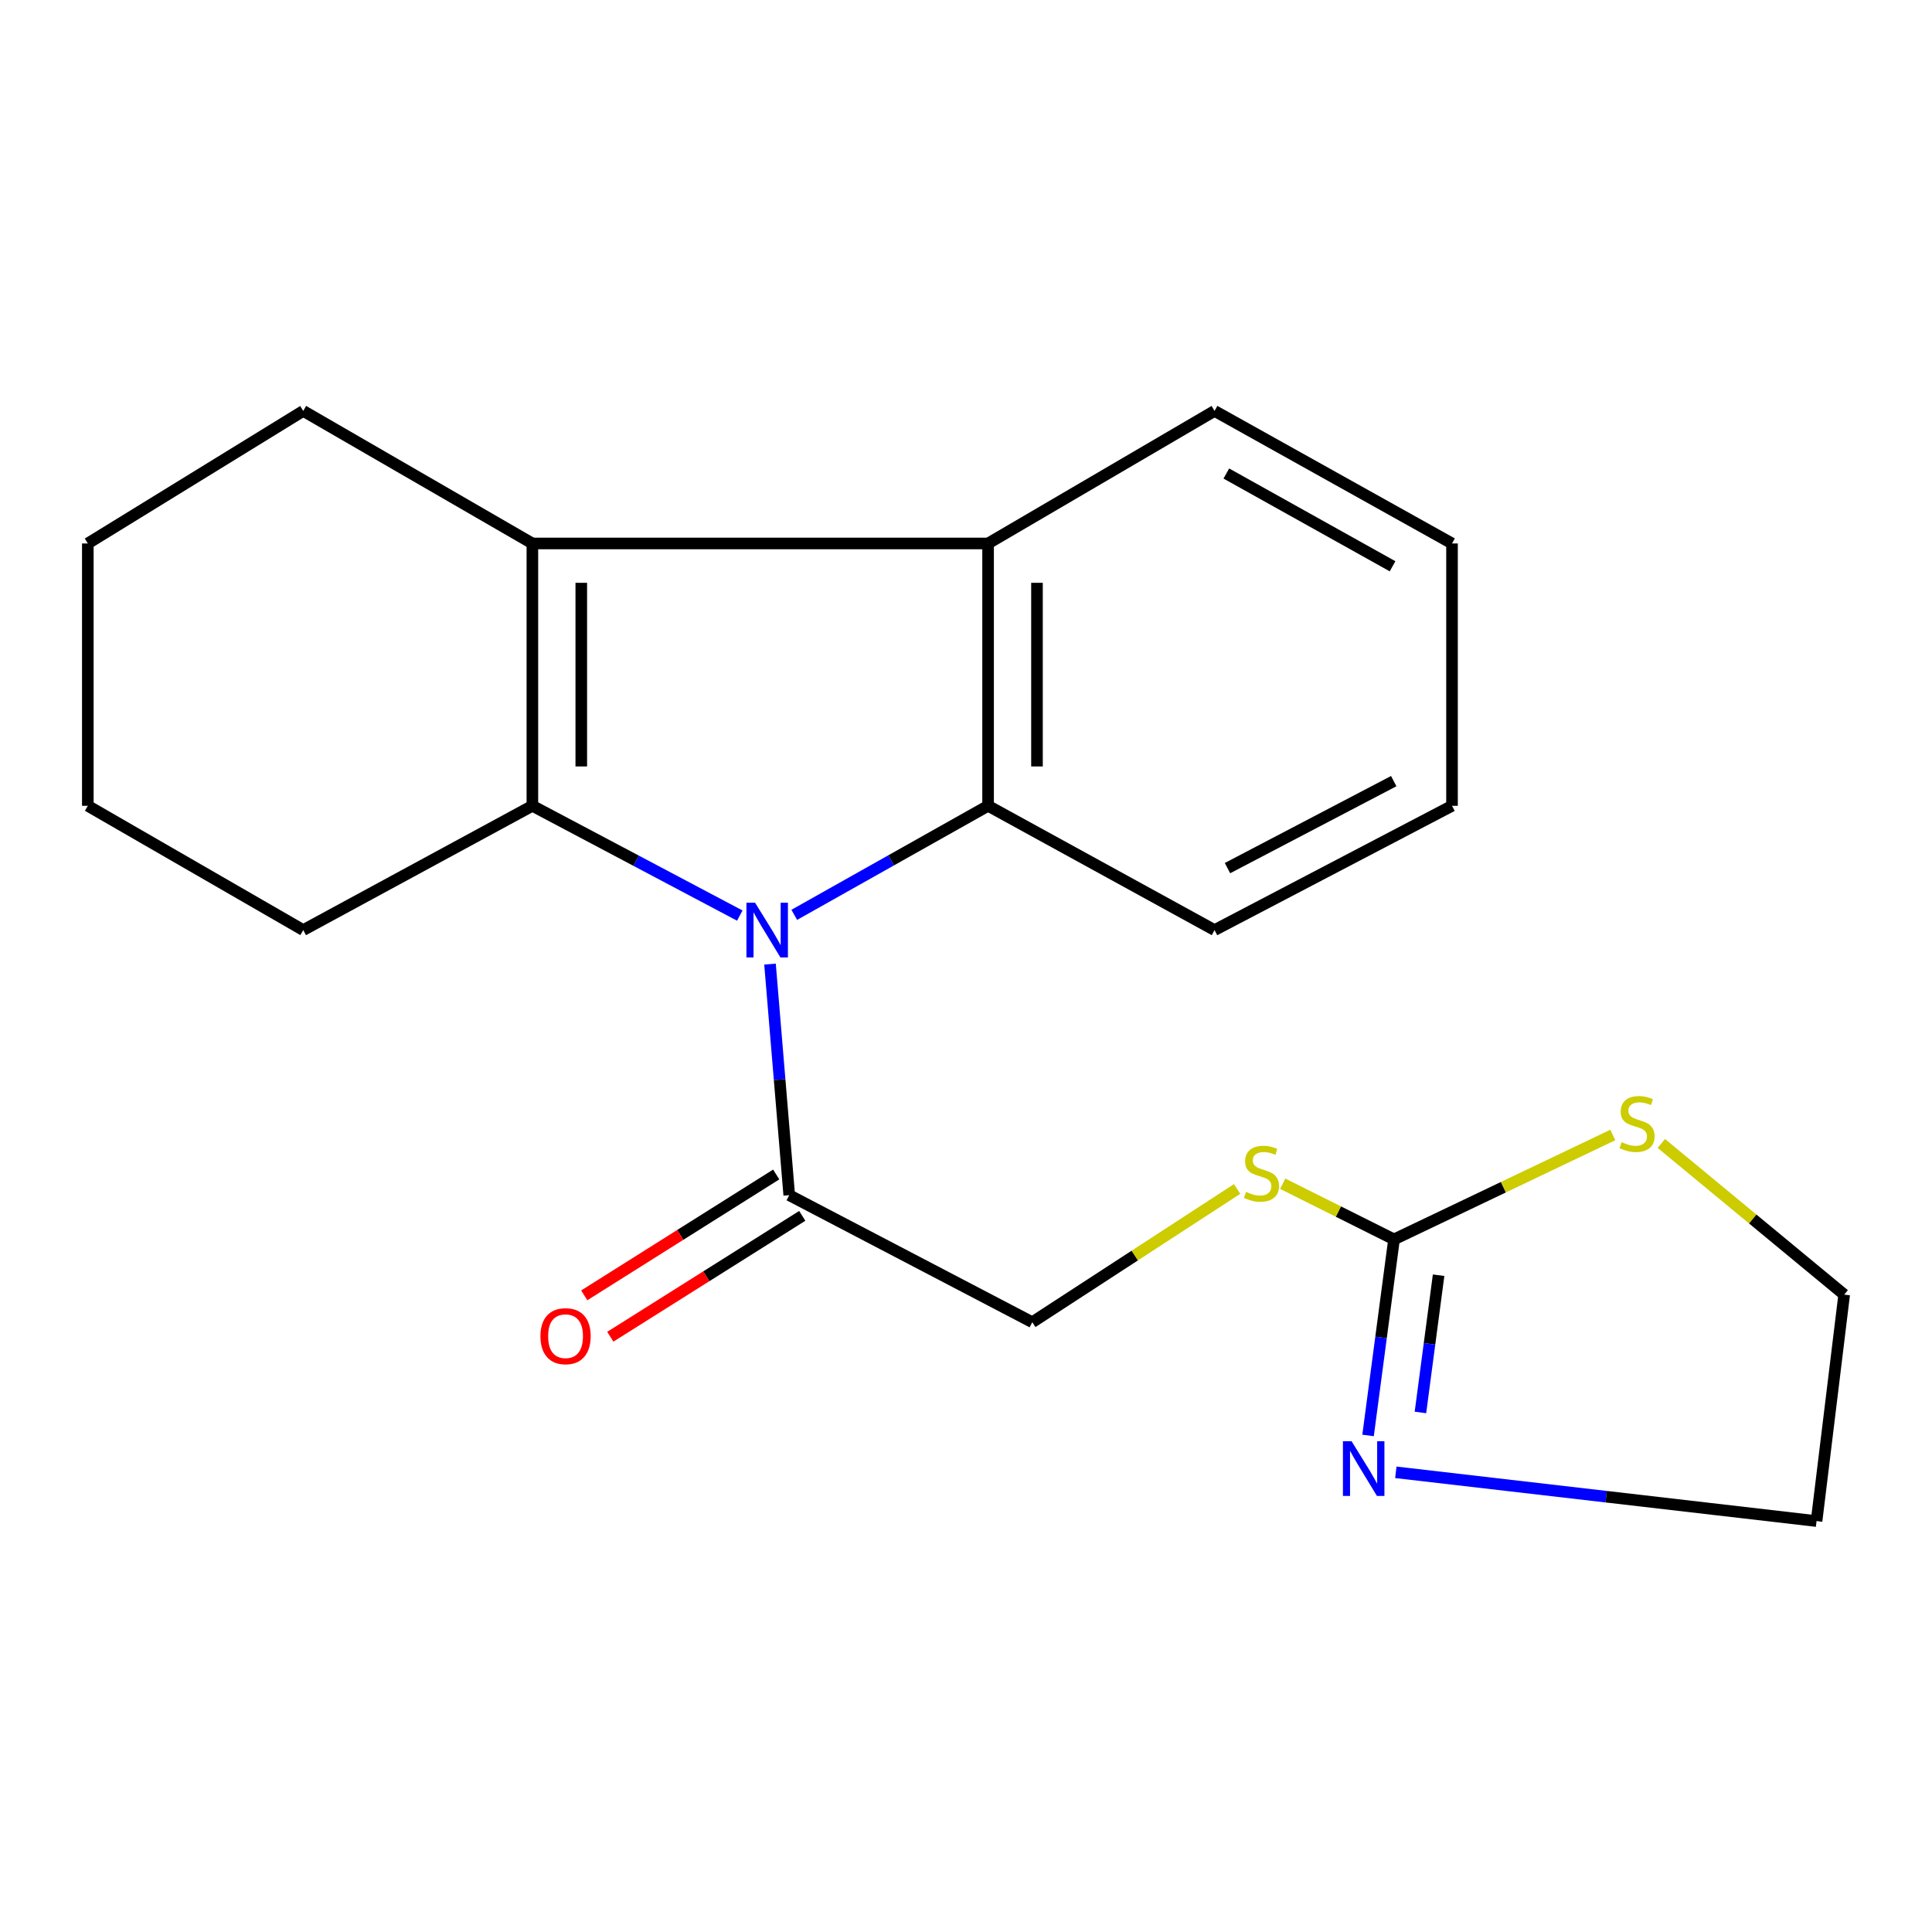 <?xml version='1.0' encoding='iso-8859-1'?>
<svg version='1.1' baseProfile='full'
              xmlns='http://www.w3.org/2000/svg'
                      xmlns:rdkit='http://www.rdkit.org/xml'
                      xmlns:xlink='http://www.w3.org/1999/xlink'
                  xml:space='preserve'
width='1000px' height='1000px' viewBox='0 0 1000 1000'>
<!-- END OF HEADER -->
<rect style='opacity:1.0;fill:#FFFFFF;stroke:none' width='1000' height='1000' x='0' y='0'> </rect>
<path class='bond-0' d='M 382.911,473.907 L 329.236,445.495' style='fill:none;fill-rule:evenodd;stroke:#0000FF;stroke-width:6px;stroke-linecap:butt;stroke-linejoin:miter;stroke-opacity:1' />
<path class='bond-0' d='M 329.236,445.495 L 275.561,417.083' style='fill:none;fill-rule:evenodd;stroke:#000000;stroke-width:6px;stroke-linecap:butt;stroke-linejoin:miter;stroke-opacity:1' />
<path class='bond-2' d='M 411.108,473.524 L 461.27,445.304' style='fill:none;fill-rule:evenodd;stroke:#0000FF;stroke-width:6px;stroke-linecap:butt;stroke-linejoin:miter;stroke-opacity:1' />
<path class='bond-2' d='M 461.27,445.304 L 511.431,417.083' style='fill:none;fill-rule:evenodd;stroke:#000000;stroke-width:6px;stroke-linecap:butt;stroke-linejoin:miter;stroke-opacity:1' />
<path class='bond-5' d='M 398.553,499.014 L 403.53,558.815' style='fill:none;fill-rule:evenodd;stroke:#0000FF;stroke-width:6px;stroke-linecap:butt;stroke-linejoin:miter;stroke-opacity:1' />
<path class='bond-5' d='M 403.53,558.815 L 408.506,618.617' style='fill:none;fill-rule:evenodd;stroke:#000000;stroke-width:6px;stroke-linecap:butt;stroke-linejoin:miter;stroke-opacity:1' />
<path class='bond-1' d='M 275.561,417.083 L 275.561,281.297' style='fill:none;fill-rule:evenodd;stroke:#000000;stroke-width:6px;stroke-linecap:butt;stroke-linejoin:miter;stroke-opacity:1' />
<path class='bond-1' d='M 300.87,396.715 L 300.87,301.665' style='fill:none;fill-rule:evenodd;stroke:#000000;stroke-width:6px;stroke-linecap:butt;stroke-linejoin:miter;stroke-opacity:1' />
<path class='bond-11' d='M 275.561,417.083 L 156.957,481.412' style='fill:none;fill-rule:evenodd;stroke:#000000;stroke-width:6px;stroke-linecap:butt;stroke-linejoin:miter;stroke-opacity:1' />
<path class='bond-12' d='M 275.561,281.297 L 156.957,212.694' style='fill:none;fill-rule:evenodd;stroke:#000000;stroke-width:6px;stroke-linecap:butt;stroke-linejoin:miter;stroke-opacity:1' />
<path class='bond-21' d='M 275.561,281.297 L 511.431,281.297' style='fill:none;fill-rule:evenodd;stroke:#000000;stroke-width:6px;stroke-linecap:butt;stroke-linejoin:miter;stroke-opacity:1' />
<path class='bond-3' d='M 511.431,417.083 L 511.431,281.297' style='fill:none;fill-rule:evenodd;stroke:#000000;stroke-width:6px;stroke-linecap:butt;stroke-linejoin:miter;stroke-opacity:1' />
<path class='bond-3' d='M 536.741,396.715 L 536.741,301.665' style='fill:none;fill-rule:evenodd;stroke:#000000;stroke-width:6px;stroke-linecap:butt;stroke-linejoin:miter;stroke-opacity:1' />
<path class='bond-13' d='M 511.431,417.083 L 628.643,481.412' style='fill:none;fill-rule:evenodd;stroke:#000000;stroke-width:6px;stroke-linecap:butt;stroke-linejoin:miter;stroke-opacity:1' />
<path class='bond-14' d='M 511.431,281.297 L 628.643,212.694' style='fill:none;fill-rule:evenodd;stroke:#000000;stroke-width:6px;stroke-linecap:butt;stroke-linejoin:miter;stroke-opacity:1' />
<path class='bond-4' d='M 721.543,641.509 L 692.74,627.104' style='fill:none;fill-rule:evenodd;stroke:#000000;stroke-width:6px;stroke-linecap:butt;stroke-linejoin:miter;stroke-opacity:1' />
<path class='bond-4' d='M 692.74,627.104 L 663.938,612.7' style='fill:none;fill-rule:evenodd;stroke:#CCCC00;stroke-width:6px;stroke-linecap:butt;stroke-linejoin:miter;stroke-opacity:1' />
<path class='bond-6' d='M 721.543,641.509 L 714.825,692.248' style='fill:none;fill-rule:evenodd;stroke:#000000;stroke-width:6px;stroke-linecap:butt;stroke-linejoin:miter;stroke-opacity:1' />
<path class='bond-6' d='M 714.825,692.248 L 708.108,742.988' style='fill:none;fill-rule:evenodd;stroke:#0000FF;stroke-width:6px;stroke-linecap:butt;stroke-linejoin:miter;stroke-opacity:1' />
<path class='bond-6' d='M 744.618,660.052 L 739.916,695.57' style='fill:none;fill-rule:evenodd;stroke:#000000;stroke-width:6px;stroke-linecap:butt;stroke-linejoin:miter;stroke-opacity:1' />
<path class='bond-6' d='M 739.916,695.57 L 735.214,731.088' style='fill:none;fill-rule:evenodd;stroke:#0000FF;stroke-width:6px;stroke-linecap:butt;stroke-linejoin:miter;stroke-opacity:1' />
<path class='bond-7' d='M 721.543,641.509 L 778.162,614.487' style='fill:none;fill-rule:evenodd;stroke:#000000;stroke-width:6px;stroke-linecap:butt;stroke-linejoin:miter;stroke-opacity:1' />
<path class='bond-7' d='M 778.162,614.487 L 834.781,587.465' style='fill:none;fill-rule:evenodd;stroke:#CCCC00;stroke-width:6px;stroke-linecap:butt;stroke-linejoin:miter;stroke-opacity:1' />
<path class='bond-9' d='M 408.506,618.617 L 534.309,684.38' style='fill:none;fill-rule:evenodd;stroke:#000000;stroke-width:6px;stroke-linecap:butt;stroke-linejoin:miter;stroke-opacity:1' />
<path class='bond-10' d='M 401.763,607.909 L 352.084,639.192' style='fill:none;fill-rule:evenodd;stroke:#000000;stroke-width:6px;stroke-linecap:butt;stroke-linejoin:miter;stroke-opacity:1' />
<path class='bond-10' d='M 352.084,639.192 L 302.406,670.474' style='fill:none;fill-rule:evenodd;stroke:#FF0000;stroke-width:6px;stroke-linecap:butt;stroke-linejoin:miter;stroke-opacity:1' />
<path class='bond-10' d='M 415.249,629.326 L 365.571,660.609' style='fill:none;fill-rule:evenodd;stroke:#000000;stroke-width:6px;stroke-linecap:butt;stroke-linejoin:miter;stroke-opacity:1' />
<path class='bond-10' d='M 365.571,660.609 L 315.893,691.891' style='fill:none;fill-rule:evenodd;stroke:#FF0000;stroke-width:6px;stroke-linecap:butt;stroke-linejoin:miter;stroke-opacity:1' />
<path class='bond-15' d='M 722.476,762.068 L 831.361,774.687' style='fill:none;fill-rule:evenodd;stroke:#0000FF;stroke-width:6px;stroke-linecap:butt;stroke-linejoin:miter;stroke-opacity:1' />
<path class='bond-15' d='M 831.361,774.687 L 940.246,787.306' style='fill:none;fill-rule:evenodd;stroke:#000000;stroke-width:6px;stroke-linecap:butt;stroke-linejoin:miter;stroke-opacity:1' />
<path class='bond-16' d='M 859.903,591.85 L 907.224,630.972' style='fill:none;fill-rule:evenodd;stroke:#CCCC00;stroke-width:6px;stroke-linecap:butt;stroke-linejoin:miter;stroke-opacity:1' />
<path class='bond-16' d='M 907.224,630.972 L 954.545,670.094' style='fill:none;fill-rule:evenodd;stroke:#000000;stroke-width:6px;stroke-linecap:butt;stroke-linejoin:miter;stroke-opacity:1' />
<path class='bond-8' d='M 640.322,615.409 L 587.315,649.895' style='fill:none;fill-rule:evenodd;stroke:#CCCC00;stroke-width:6px;stroke-linecap:butt;stroke-linejoin:miter;stroke-opacity:1' />
<path class='bond-8' d='M 587.315,649.895 L 534.309,684.38' style='fill:none;fill-rule:evenodd;stroke:#000000;stroke-width:6px;stroke-linecap:butt;stroke-linejoin:miter;stroke-opacity:1' />
<path class='bond-17' d='M 156.957,481.412 L 45.455,417.083' style='fill:none;fill-rule:evenodd;stroke:#000000;stroke-width:6px;stroke-linecap:butt;stroke-linejoin:miter;stroke-opacity:1' />
<path class='bond-23' d='M 156.957,212.694 L 45.455,281.297' style='fill:none;fill-rule:evenodd;stroke:#000000;stroke-width:6px;stroke-linecap:butt;stroke-linejoin:miter;stroke-opacity:1' />
<path class='bond-19' d='M 628.643,481.412 L 751.563,417.083' style='fill:none;fill-rule:evenodd;stroke:#000000;stroke-width:6px;stroke-linecap:butt;stroke-linejoin:miter;stroke-opacity:1' />
<path class='bond-19' d='M 635.345,449.338 L 721.389,404.308' style='fill:none;fill-rule:evenodd;stroke:#000000;stroke-width:6px;stroke-linecap:butt;stroke-linejoin:miter;stroke-opacity:1' />
<path class='bond-22' d='M 628.643,212.694 L 751.563,281.297' style='fill:none;fill-rule:evenodd;stroke:#000000;stroke-width:6px;stroke-linecap:butt;stroke-linejoin:miter;stroke-opacity:1' />
<path class='bond-22' d='M 634.746,245.085 L 720.79,293.107' style='fill:none;fill-rule:evenodd;stroke:#000000;stroke-width:6px;stroke-linecap:butt;stroke-linejoin:miter;stroke-opacity:1' />
<path class='bond-24' d='M 940.246,787.306 L 954.545,670.094' style='fill:none;fill-rule:evenodd;stroke:#000000;stroke-width:6px;stroke-linecap:butt;stroke-linejoin:miter;stroke-opacity:1' />
<path class='bond-18' d='M 45.455,417.083 L 45.455,281.297' style='fill:none;fill-rule:evenodd;stroke:#000000;stroke-width:6px;stroke-linecap:butt;stroke-linejoin:miter;stroke-opacity:1' />
<path class='bond-20' d='M 751.563,417.083 L 751.563,281.297' style='fill:none;fill-rule:evenodd;stroke:#000000;stroke-width:6px;stroke-linecap:butt;stroke-linejoin:miter;stroke-opacity:1' />
<path  class='atom-0' d='M 390.829 467.252
L 400.109 482.252
Q 401.029 483.732, 402.509 486.412
Q 403.989 489.092, 404.069 489.252
L 404.069 467.252
L 407.829 467.252
L 407.829 495.572
L 403.949 495.572
L 393.989 479.172
Q 392.829 477.252, 391.589 475.052
Q 390.389 472.852, 390.029 472.172
L 390.029 495.572
L 386.349 495.572
L 386.349 467.252
L 390.829 467.252
' fill='#0000FF'/>
<path  class='atom-7' d='M 699.577 745.98
L 708.857 760.98
Q 709.777 762.46, 711.257 765.14
Q 712.737 767.82, 712.817 767.98
L 712.817 745.98
L 716.577 745.98
L 716.577 774.3
L 712.697 774.3
L 702.737 757.9
Q 701.577 755.98, 700.337 753.78
Q 699.137 751.58, 698.777 750.9
L 698.777 774.3
L 695.097 774.3
L 695.097 745.98
L 699.577 745.98
' fill='#0000FF'/>
<path  class='atom-8' d='M 839.345 591.189
Q 839.665 591.309, 840.985 591.869
Q 842.305 592.429, 843.745 592.789
Q 845.225 593.109, 846.665 593.109
Q 849.345 593.109, 850.905 591.829
Q 852.465 590.509, 852.465 588.229
Q 852.465 586.669, 851.665 585.709
Q 850.905 584.749, 849.705 584.229
Q 848.505 583.709, 846.505 583.109
Q 843.985 582.349, 842.465 581.629
Q 840.985 580.909, 839.905 579.389
Q 838.865 577.869, 838.865 575.309
Q 838.865 571.749, 841.265 569.549
Q 843.705 567.349, 848.505 567.349
Q 851.785 567.349, 855.505 568.909
L 854.585 571.989
Q 851.185 570.589, 848.625 570.589
Q 845.865 570.589, 844.345 571.749
Q 842.825 572.869, 842.865 574.829
Q 842.865 576.349, 843.625 577.269
Q 844.425 578.189, 845.545 578.709
Q 846.705 579.229, 848.625 579.829
Q 851.185 580.629, 852.705 581.429
Q 854.225 582.229, 855.305 583.869
Q 856.425 585.469, 856.425 588.229
Q 856.425 592.149, 853.785 594.269
Q 851.185 596.349, 846.825 596.349
Q 844.305 596.349, 842.385 595.789
Q 840.505 595.269, 838.265 594.349
L 839.345 591.189
' fill='#CCCC00'/>
<path  class='atom-9' d='M 644.94 616.92
Q 645.26 617.04, 646.58 617.6
Q 647.9 618.16, 649.34 618.52
Q 650.82 618.84, 652.26 618.84
Q 654.94 618.84, 656.5 617.56
Q 658.06 616.24, 658.06 613.96
Q 658.06 612.4, 657.26 611.44
Q 656.5 610.48, 655.3 609.96
Q 654.1 609.44, 652.1 608.84
Q 649.58 608.08, 648.06 607.36
Q 646.58 606.64, 645.5 605.12
Q 644.46 603.6, 644.46 601.04
Q 644.46 597.48, 646.86 595.28
Q 649.3 593.08, 654.1 593.08
Q 657.38 593.08, 661.1 594.64
L 660.18 597.72
Q 656.78 596.32, 654.22 596.32
Q 651.46 596.32, 649.94 597.48
Q 648.42 598.6, 648.46 600.56
Q 648.46 602.08, 649.22 603
Q 650.02 603.92, 651.14 604.44
Q 652.3 604.96, 654.22 605.56
Q 656.78 606.36, 658.3 607.16
Q 659.82 607.96, 660.9 609.6
Q 662.02 611.2, 662.02 613.96
Q 662.02 617.88, 659.38 620
Q 656.78 622.08, 652.42 622.08
Q 649.9 622.08, 647.98 621.52
Q 646.1 621, 643.86 620.08
L 644.94 616.92
' fill='#CCCC00'/>
<path  class='atom-11' d='M 279.729 691.603
Q 279.729 684.803, 283.089 681.003
Q 286.449 677.203, 292.729 677.203
Q 299.009 677.203, 302.369 681.003
Q 305.729 684.803, 305.729 691.603
Q 305.729 698.483, 302.329 702.403
Q 298.929 706.283, 292.729 706.283
Q 286.489 706.283, 283.089 702.403
Q 279.729 698.523, 279.729 691.603
M 292.729 703.083
Q 297.049 703.083, 299.369 700.203
Q 301.729 697.283, 301.729 691.603
Q 301.729 686.043, 299.369 683.243
Q 297.049 680.403, 292.729 680.403
Q 288.409 680.403, 286.049 683.203
Q 283.729 686.003, 283.729 691.603
Q 283.729 697.323, 286.049 700.203
Q 288.409 703.083, 292.729 703.083
' fill='#FF0000'/>
</svg>
